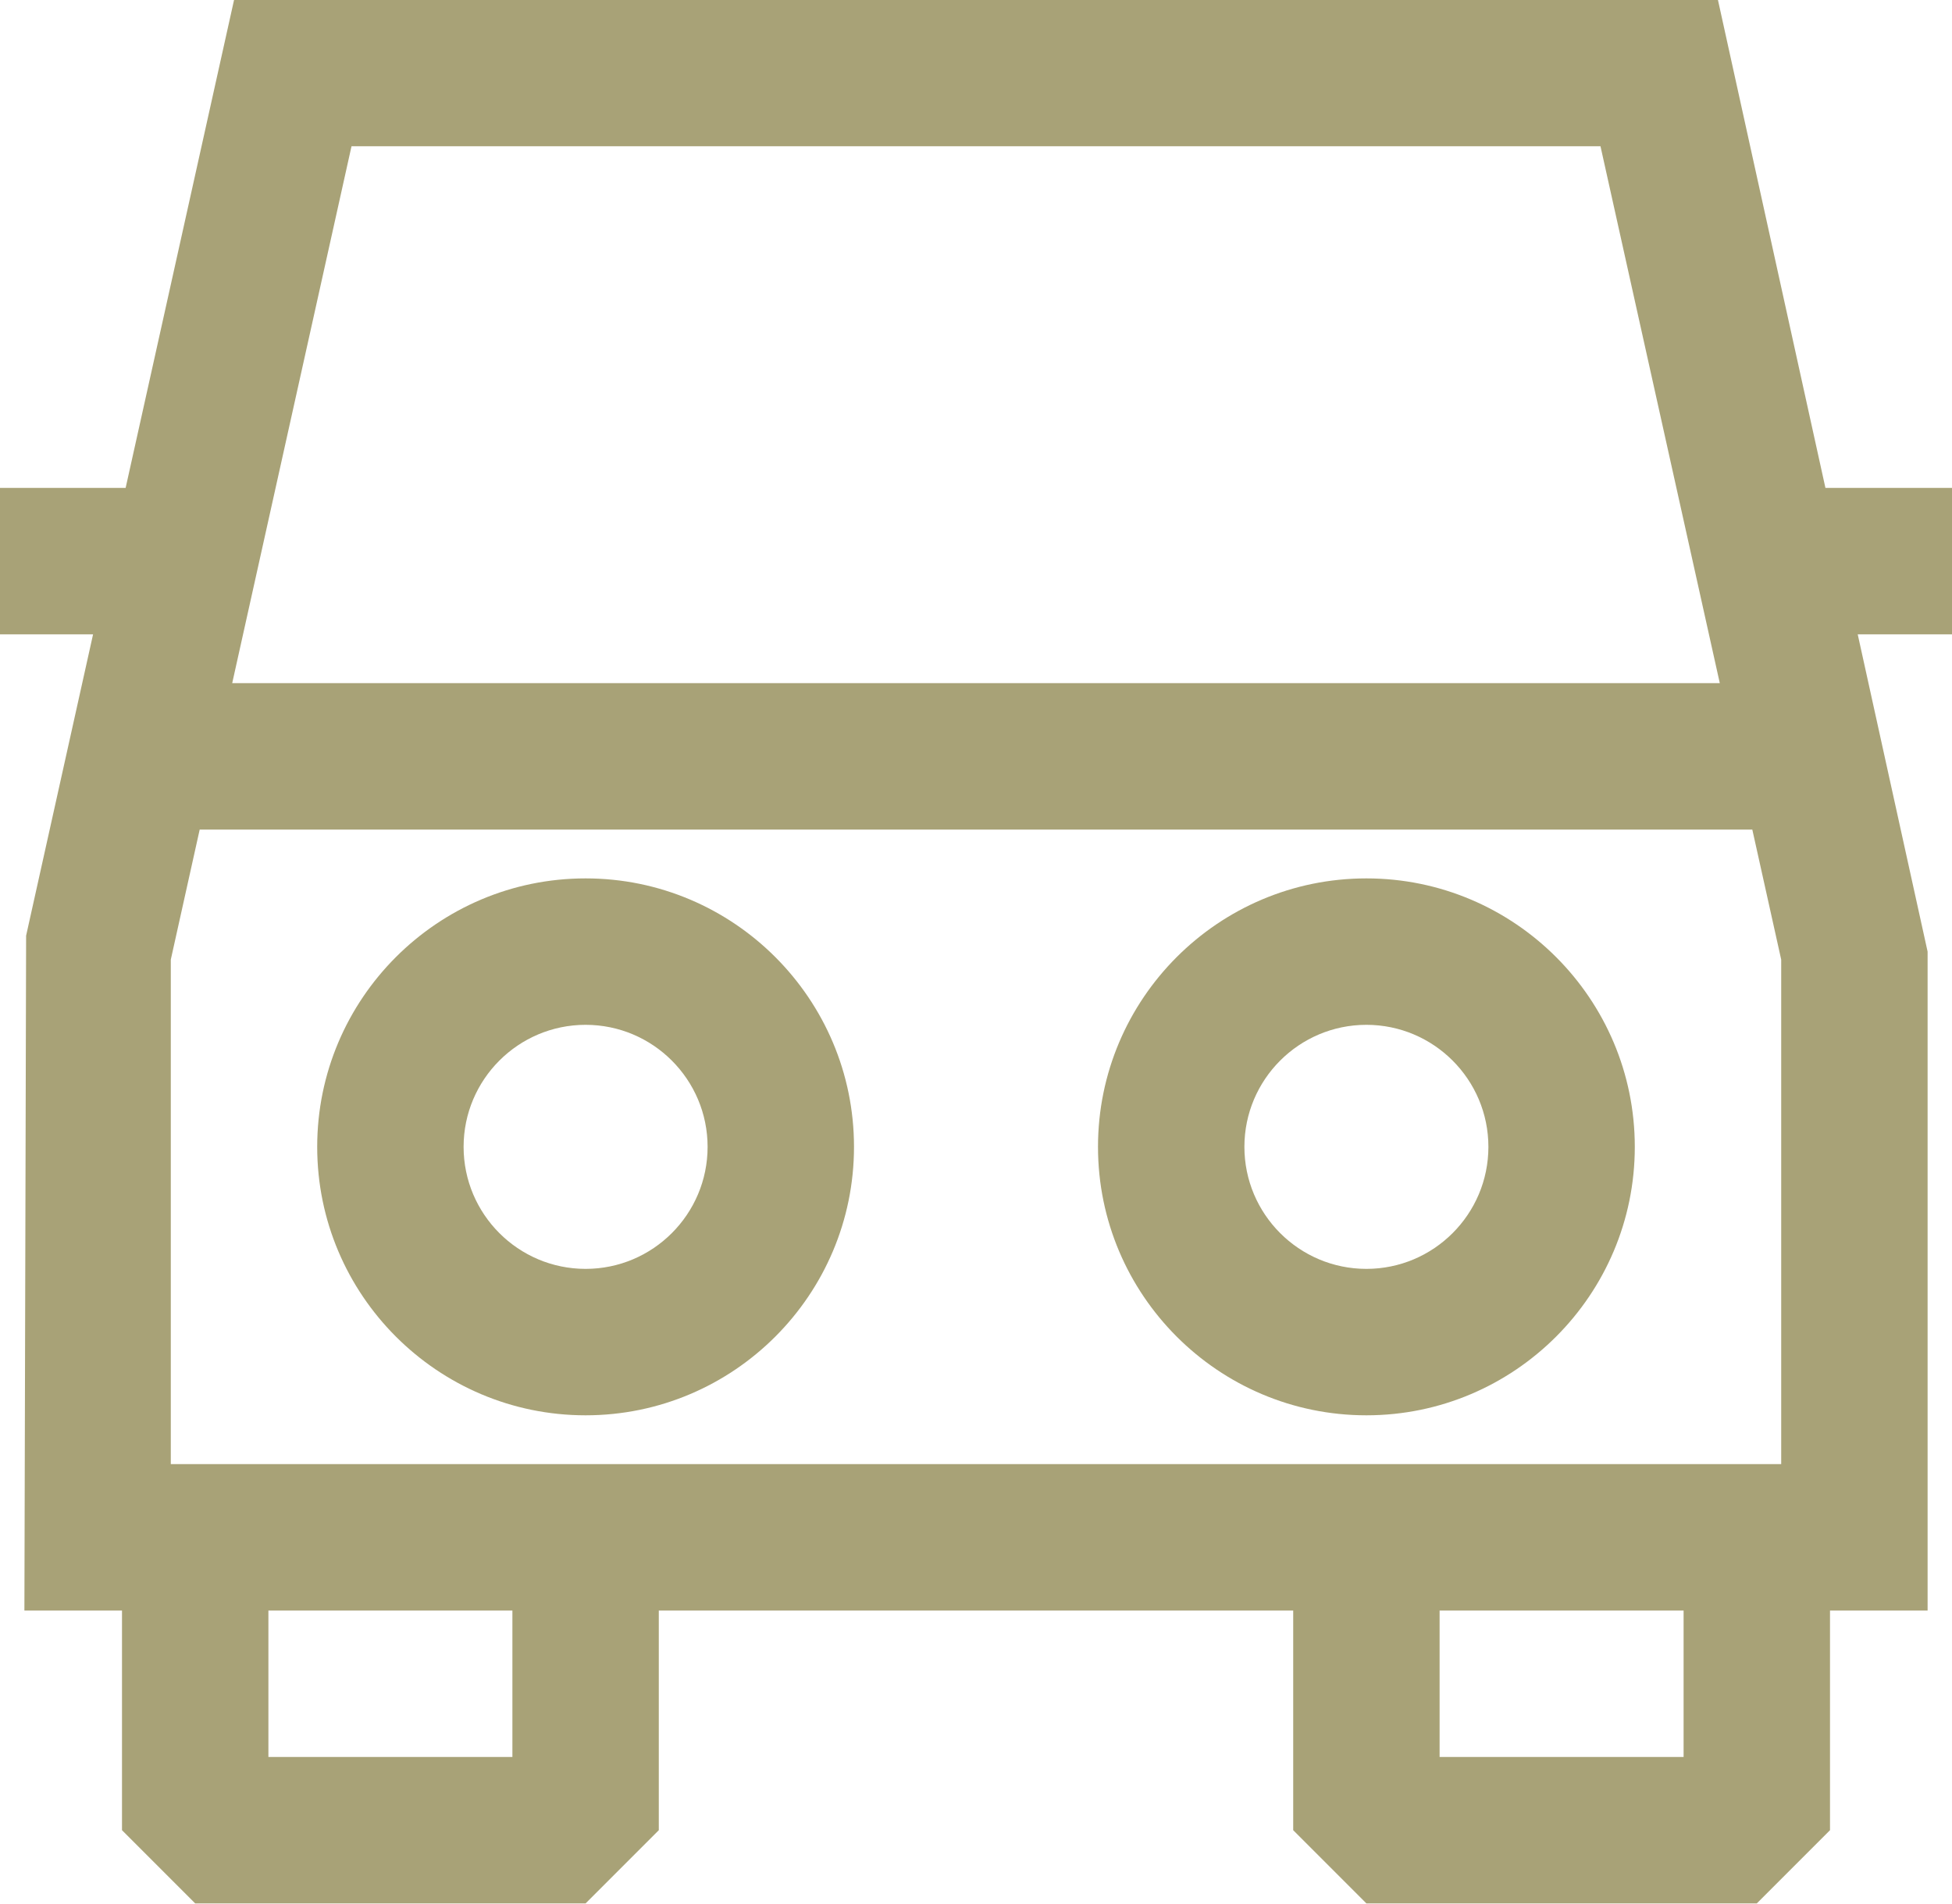 <?xml version="1.0" encoding="UTF-8" standalone="no"?><svg xmlns="http://www.w3.org/2000/svg" xmlns:xlink="http://www.w3.org/1999/xlink" fill="#000000" height="487.5" preserveAspectRatio="xMidYMid meet" version="1" viewBox="0.0 6.3 500.0 487.5" width="500" zoomAndPan="magnify"><g fill="#a8a277" id="change1_1"><path d="M500,131.25h-32.42l-27.54-125H59.96l-27.78,125H0v37.5h23.84L6.69,245.92L6.25,418.75h25V475L50,493.75 h100L168.75,475v-56.25h162.5V475L350,493.75h100L468.75,475v-56.25h25V250l-17.9-81.25H500V131.25z M456.25,381.25H450H350H150H50 h-6.25v-129.2l7.4-33.3h397.7l7.4,33.3V381.25z M90.04,43.75h319.92l30.56,137.5H59.48L90.04,43.75z M131.25,456.25h-62.5v-37.5 h62.5V456.25z M431.25,456.25h-62.5v-37.5h62.5V456.25z"/><path d="M150,231.25c-37.92,0-68.75,30.83-68.75,68.75s30.83,68.75,68.75,68.75s68.75-30.83,68.75-68.75 S187.92,231.25,150,231.25z M150,331.25c-17.24,0-31.25-14.01-31.25-31.25s14.01-31.25,31.25-31.25s31.25,14.01,31.25,31.25 S167.24,331.25,150,331.25z"/><path d="M350,231.25c-37.92,0-68.75,30.83-68.75,68.75s30.83,68.75,68.75,68.75s68.75-30.83,68.75-68.75 S387.92,231.25,350,231.25z M350,331.25c-17.24,0-31.25-14.01-31.25-31.25s14.01-31.25,31.25-31.25s31.25,14.01,31.25,31.25 S367.24,331.25,350,331.25z"/></g></svg>